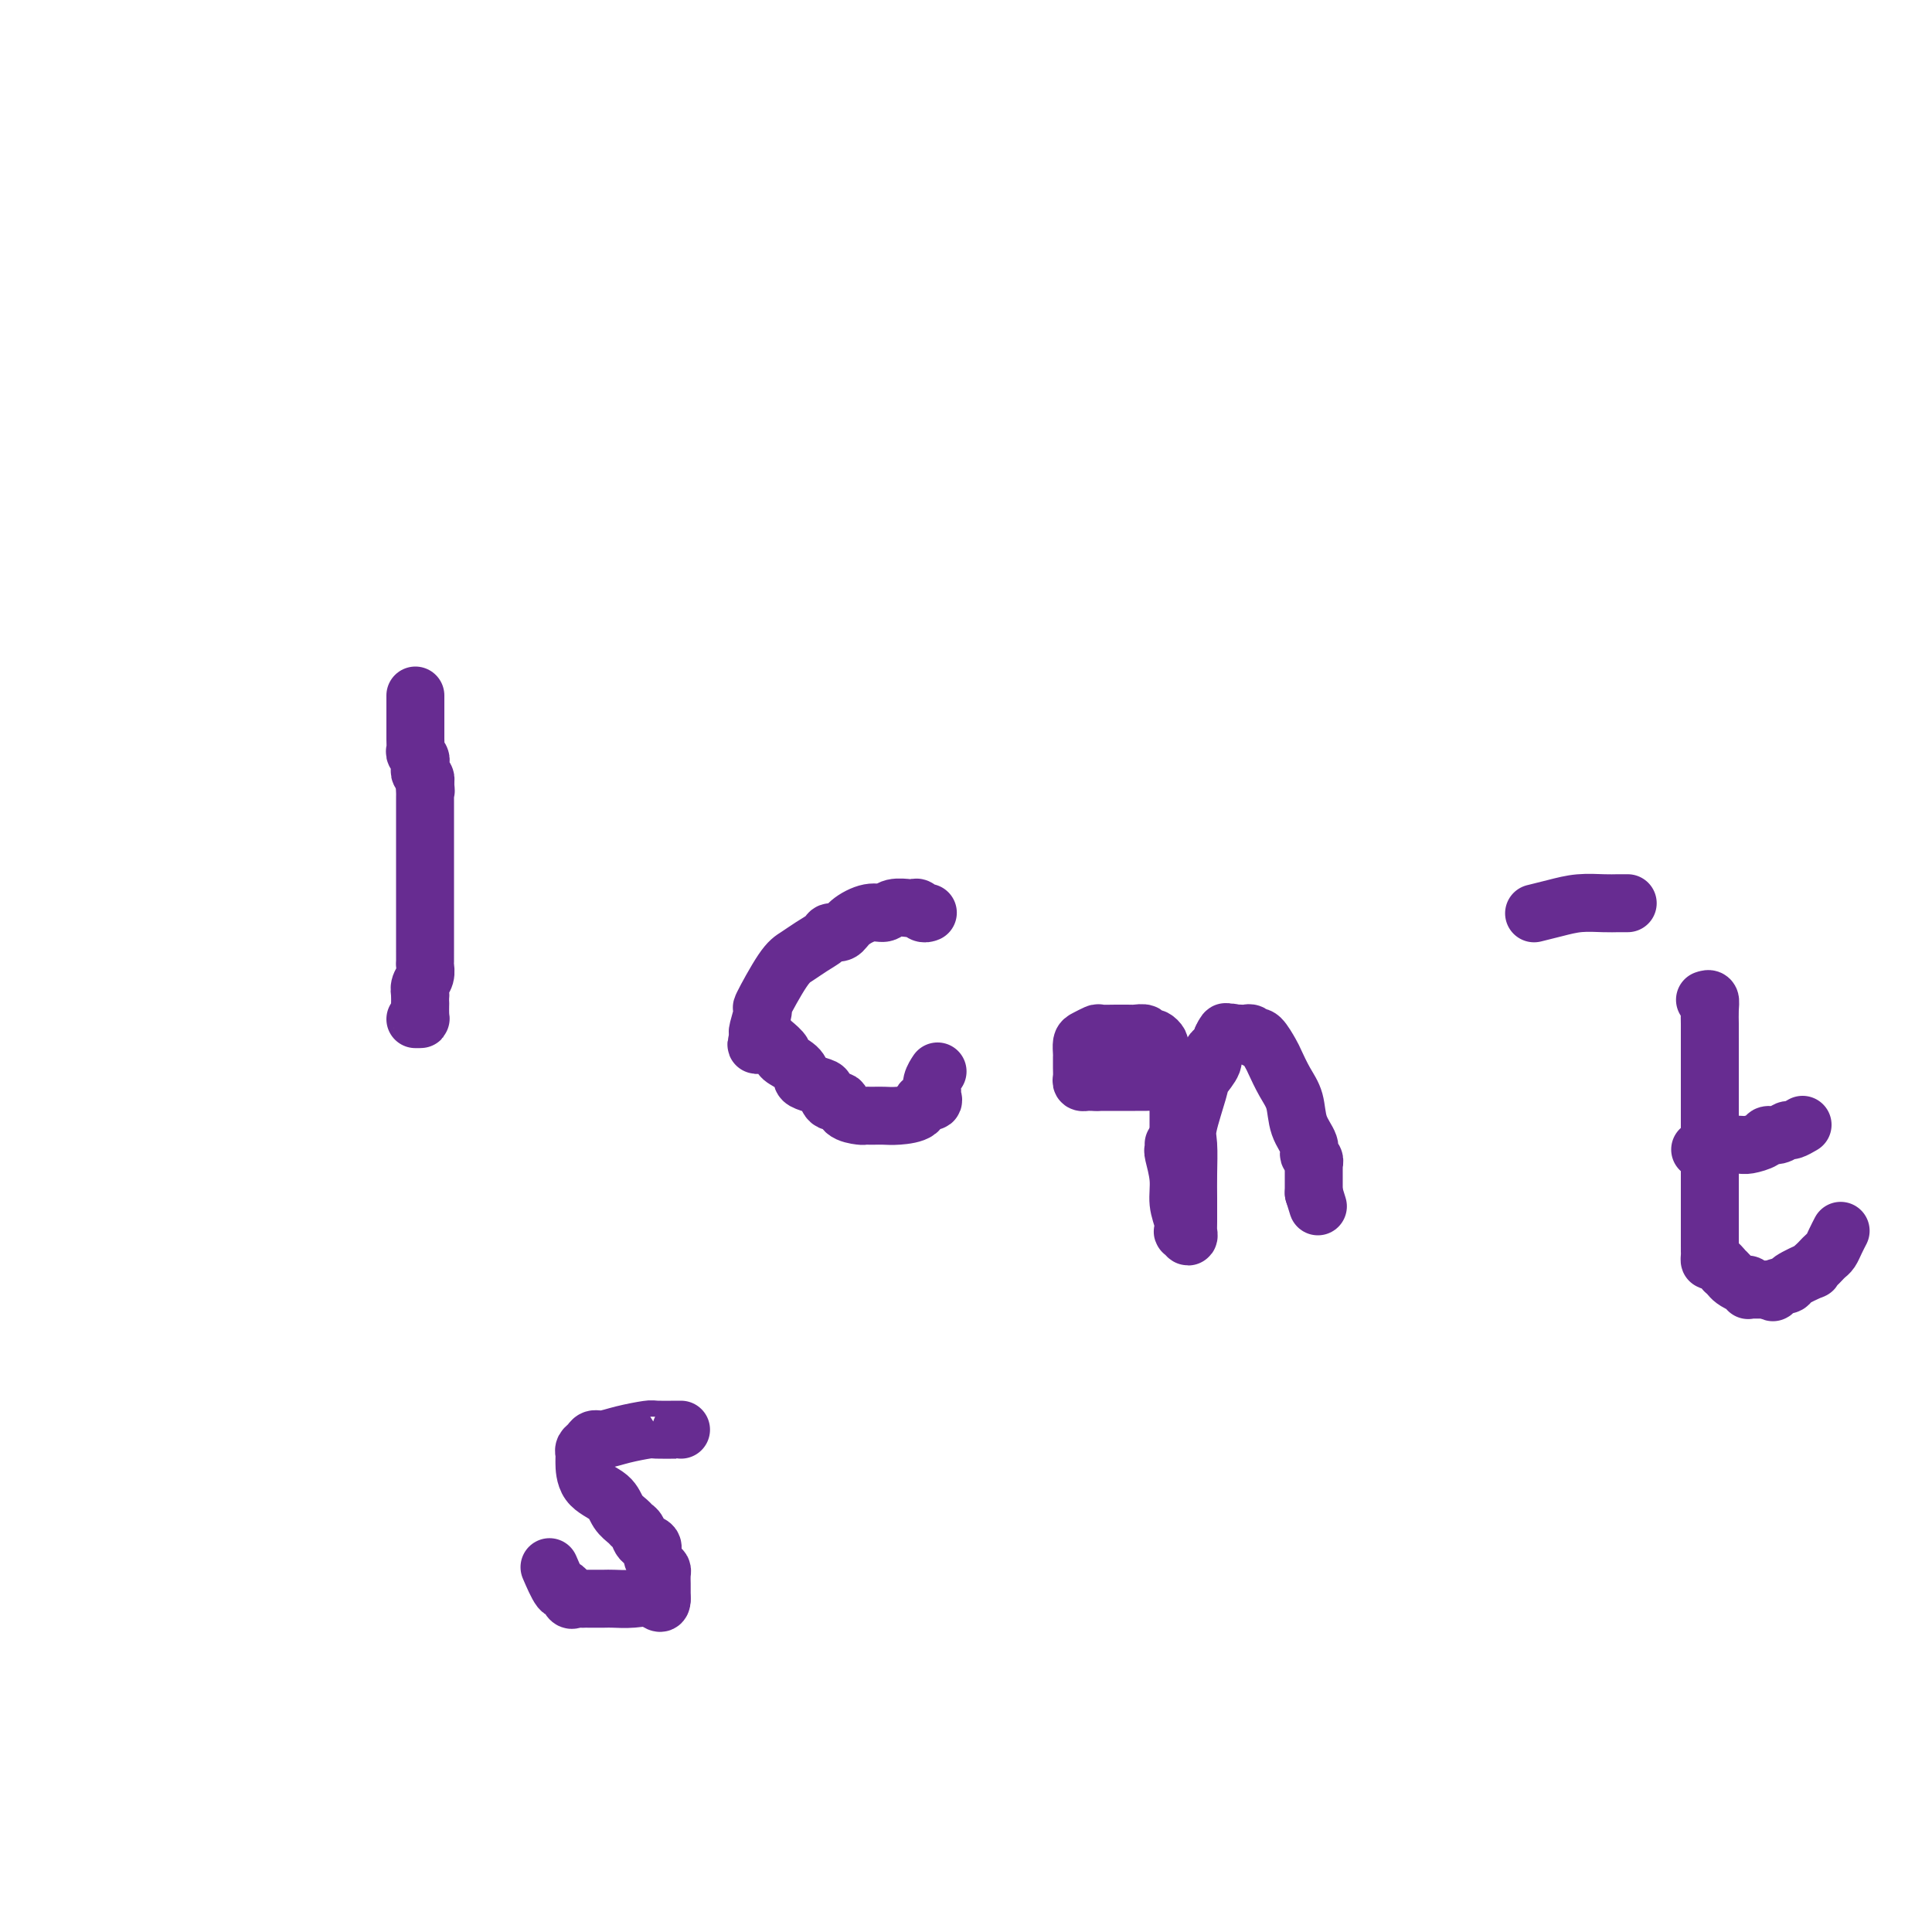 <svg viewBox='0 0 400 400' version='1.1' xmlns='http://www.w3.org/2000/svg' xmlns:xlink='http://www.w3.org/1999/xlink'><g fill='none' stroke='#672C91' stroke-width='12' stroke-linecap='round' stroke-linejoin='round'><path d='M86,144c-0.000,0.359 -0.000,0.719 0,1c0.000,0.281 0.000,0.485 0,1c-0.000,0.515 -0.001,1.342 0,2c0.001,0.658 0.004,1.146 0,2c-0.004,0.854 -0.015,2.075 0,3c0.015,0.925 0.057,1.553 0,2c-0.057,0.447 -0.211,0.711 0,1c0.211,0.289 0.788,0.602 1,1c0.212,0.398 0.061,0.880 0,1c-0.061,0.120 -0.030,-0.122 0,0c0.030,0.122 0.061,0.607 0,1c-0.061,0.393 -0.212,0.693 0,1c0.212,0.307 0.788,0.621 1,1c0.212,0.379 0.061,0.823 0,1c-0.061,0.177 -0.030,0.089 0,0'/><path d='M88,162c0.309,2.964 0.083,1.372 0,1c-0.083,-0.372 -0.022,0.474 0,1c0.022,0.526 0.006,0.732 0,1c-0.006,0.268 -0.002,0.597 0,1c0.002,0.403 0.000,0.882 0,1c-0.000,0.118 -0.000,-0.123 0,0c0.000,0.123 0.000,0.609 0,1c-0.000,0.391 -0.000,0.686 0,1c0.000,0.314 0.000,0.647 0,1c-0.000,0.353 -0.000,0.727 0,1c0.000,0.273 0.000,0.444 0,1c-0.000,0.556 -0.000,1.496 0,2c0.000,0.504 0.000,0.571 0,1c-0.000,0.429 -0.000,1.220 0,2c0.000,0.780 0.000,1.550 0,2c-0.000,0.450 -0.000,0.581 0,1c0.000,0.419 0.000,1.127 0,2c-0.000,0.873 -0.000,1.910 0,3c0.000,1.090 0.000,2.234 0,3c-0.000,0.766 -0.000,1.156 0,2c0.000,0.844 0.000,2.142 0,3c-0.000,0.858 -0.000,1.276 0,2c0.000,0.724 0.001,1.755 0,2c-0.001,0.245 -0.004,-0.296 0,0c0.004,0.296 0.015,1.430 0,2c-0.015,0.570 -0.056,0.575 0,1c0.056,0.425 0.207,1.268 0,2c-0.207,0.732 -0.774,1.352 -1,2c-0.226,0.648 -0.113,1.324 0,2'/><path d='M87,206c-0.150,7.155 -0.026,3.041 0,2c0.026,-1.041 -0.044,0.989 0,2c0.044,1.011 0.204,1.003 0,1c-0.204,-0.003 -0.773,-0.001 -1,0c-0.227,0.001 -0.114,0.000 0,0'/><path d='M192,189c0.088,-0.030 0.177,-0.061 0,0c-0.177,0.061 -0.619,0.213 -1,0c-0.381,-0.213 -0.700,-0.790 -1,-1c-0.300,-0.210 -0.579,-0.052 -1,0c-0.421,0.052 -0.982,-0.002 -1,0c-0.018,0.002 0.507,0.058 0,0c-0.507,-0.058 -2.047,-0.232 -3,0c-0.953,0.232 -1.320,0.871 -2,1c-0.680,0.129 -1.672,-0.250 -3,0c-1.328,0.250 -2.992,1.131 -4,2c-1.008,0.869 -1.362,1.728 -2,2c-0.638,0.272 -1.562,-0.042 -2,0c-0.438,0.042 -0.392,0.440 -1,1c-0.608,0.560 -1.871,1.281 -3,2c-1.129,0.719 -2.124,1.436 -3,2c-0.876,0.564 -1.632,0.973 -3,3c-1.368,2.027 -3.347,5.670 -4,7c-0.653,1.330 0.021,0.346 0,1c-0.021,0.654 -0.736,2.945 -1,4c-0.264,1.055 -0.075,0.873 0,1c0.075,0.127 0.038,0.564 0,1'/><path d='M157,215c-1.065,2.638 0.272,0.734 1,0c0.728,-0.734 0.846,-0.296 1,0c0.154,0.296 0.342,0.450 1,1c0.658,0.550 1.785,1.495 2,2c0.215,0.505 -0.482,0.569 0,1c0.482,0.431 2.143,1.227 3,2c0.857,0.773 0.911,1.521 1,2c0.089,0.479 0.213,0.687 1,1c0.787,0.313 2.236,0.731 3,1c0.764,0.269 0.842,0.387 1,1c0.158,0.613 0.395,1.719 1,2c0.605,0.281 1.577,-0.265 2,0c0.423,0.265 0.298,1.339 1,2c0.702,0.661 2.232,0.909 3,1c0.768,0.091 0.773,0.025 1,0c0.227,-0.025 0.674,-0.008 1,0c0.326,0.008 0.530,0.009 1,0c0.470,-0.009 1.205,-0.026 2,0c0.795,0.026 1.649,0.095 3,0c1.351,-0.095 3.199,-0.353 4,-1c0.801,-0.647 0.553,-1.681 1,-2c0.447,-0.319 1.588,0.079 2,0c0.412,-0.079 0.097,-0.634 0,-1c-0.097,-0.366 0.026,-0.541 0,-1c-0.026,-0.459 -0.199,-1.200 0,-2c0.199,-0.800 0.771,-1.657 1,-2c0.229,-0.343 0.114,-0.171 0,0'/><path d='M240,217c0.092,-0.312 0.184,-0.623 0,-1c-0.184,-0.377 -0.645,-0.819 -1,-1c-0.355,-0.181 -0.606,-0.101 -1,0c-0.394,0.101 -0.931,0.223 -1,0c-0.069,-0.223 0.331,-0.792 0,-1c-0.331,-0.208 -1.392,-0.056 -2,0c-0.608,0.056 -0.764,0.014 -1,0c-0.236,-0.014 -0.553,-0.000 -1,0c-0.447,0.000 -1.024,-0.012 -2,0c-0.976,0.012 -2.353,0.049 -3,0c-0.647,-0.049 -0.566,-0.183 -1,0c-0.434,0.183 -1.384,0.682 -2,1c-0.616,0.318 -0.897,0.456 -1,1c-0.103,0.544 -0.028,1.494 0,2c0.028,0.506 0.011,0.566 0,1c-0.011,0.434 -0.014,1.241 0,2c0.014,0.759 0.045,1.471 0,2c-0.045,0.529 -0.167,0.874 0,1c0.167,0.126 0.622,0.034 1,0c0.378,-0.034 0.679,-0.010 1,0c0.321,0.010 0.660,0.005 1,0'/><path d='M227,224c0.644,-0.000 0.755,-0.000 1,0c0.245,0.000 0.625,0.000 1,0c0.375,-0.000 0.744,-0.000 1,0c0.256,0.000 0.397,0.000 1,0c0.603,-0.000 1.667,-0.000 2,0c0.333,0.000 -0.066,0.000 0,0c0.066,-0.000 0.598,-0.000 1,0c0.402,0.000 0.675,0.001 1,0c0.325,-0.001 0.703,-0.004 1,0c0.297,0.004 0.513,0.015 1,0c0.487,-0.015 1.245,-0.058 2,0c0.755,0.058 1.509,0.216 2,0c0.491,-0.216 0.720,-0.806 1,-1c0.280,-0.194 0.611,0.006 1,0c0.389,-0.006 0.836,-0.219 1,0c0.164,0.219 0.044,0.871 0,2c-0.044,1.129 -0.012,2.736 0,4c0.012,1.264 0.003,2.185 0,3c-0.003,0.815 -0.001,1.525 0,2c0.001,0.475 0.000,0.715 0,1c-0.000,0.285 -0.000,0.615 0,1c0.000,0.385 0.000,0.824 0,1c-0.000,0.176 -0.000,0.088 0,0'/><path d='M244,237c0.333,2.333 0.167,1.167 0,0'/><path d='M243,237c-0.009,-0.115 -0.017,-0.229 0,0c0.017,0.229 0.061,0.803 0,1c-0.061,0.197 -0.226,0.019 0,1c0.226,0.981 0.844,3.123 1,5c0.156,1.877 -0.151,3.488 0,5c0.151,1.512 0.758,2.923 1,4c0.242,1.077 0.117,1.820 0,2c-0.117,0.180 -0.228,-0.204 0,0c0.228,0.204 0.793,0.996 1,1c0.207,0.004 0.055,-0.779 0,-1c-0.055,-0.221 -0.014,0.120 0,0c0.014,-0.120 0.002,-0.703 0,-2c-0.002,-1.297 0.007,-3.310 0,-5c-0.007,-1.690 -0.028,-3.057 0,-5c0.028,-1.943 0.106,-4.464 0,-6c-0.106,-1.536 -0.397,-2.089 0,-4c0.397,-1.911 1.482,-5.180 2,-7c0.518,-1.820 0.467,-2.192 1,-3c0.533,-0.808 1.648,-2.052 2,-3c0.352,-0.948 -0.059,-1.601 0,-2c0.059,-0.399 0.588,-0.542 1,-1c0.412,-0.458 0.706,-1.229 1,-2'/><path d='M253,215c1.245,-2.724 0.858,-0.534 1,0c0.142,0.534 0.812,-0.589 1,-1c0.188,-0.411 -0.104,-0.111 0,0c0.104,0.111 0.606,0.033 1,0c0.394,-0.033 0.679,-0.022 1,0c0.321,0.022 0.676,0.056 1,0c0.324,-0.056 0.615,-0.201 1,0c0.385,0.201 0.862,0.748 1,1c0.138,0.252 -0.062,0.209 0,0c0.062,-0.209 0.388,-0.585 1,0c0.612,0.585 1.511,2.130 2,3c0.489,0.870 0.570,1.066 1,2c0.430,0.934 1.210,2.607 2,4c0.790,1.393 1.588,2.505 2,4c0.412,1.495 0.436,3.371 1,5c0.564,1.629 1.668,3.010 2,4c0.332,0.990 -0.107,1.589 0,2c0.107,0.411 0.761,0.635 1,1c0.239,0.365 0.064,0.871 0,1c-0.064,0.129 -0.017,-0.121 0,0c0.017,0.121 0.005,0.611 0,1c-0.005,0.389 -0.001,0.678 0,1c0.001,0.322 0.000,0.677 0,1c-0.000,0.323 -0.000,0.612 0,1c0.000,0.388 0.000,0.874 0,1c-0.000,0.126 -0.000,-0.107 0,0c0.000,0.107 0.000,0.553 0,1'/><path d='M272,247c1.500,4.833 0.750,2.417 0,0'/><path d='M337,187c-0.625,-0.006 -1.250,-0.012 -2,0c-0.750,0.012 -1.624,0.042 -3,0c-1.376,-0.042 -3.256,-0.156 -5,0c-1.744,0.156 -3.354,0.580 -5,1c-1.646,0.420 -3.327,0.834 -4,1c-0.673,0.166 -0.336,0.083 0,0'/><path d='M353,207c0.423,-0.140 0.845,-0.281 1,0c0.155,0.281 0.041,0.983 0,2c-0.041,1.017 -0.011,2.347 0,3c0.011,0.653 0.003,0.627 0,3c-0.003,2.373 -0.001,7.146 0,11c0.001,3.854 0.000,6.791 0,11c-0.000,4.209 -0.000,9.692 0,13c0.000,3.308 -0.000,4.441 0,5c0.000,0.559 0.000,0.545 0,1c-0.000,0.455 -0.000,1.380 0,2c0.000,0.620 0.002,0.935 0,1c-0.002,0.065 -0.007,-0.118 0,0c0.007,0.118 0.025,0.539 0,1c-0.025,0.461 -0.095,0.964 0,1c0.095,0.036 0.353,-0.394 1,0c0.647,0.394 1.682,1.612 2,2c0.318,0.388 -0.083,-0.055 0,0c0.083,0.055 0.649,0.607 1,1c0.351,0.393 0.485,0.627 1,1c0.515,0.373 1.409,0.885 2,1c0.591,0.115 0.879,-0.165 1,0c0.121,0.165 0.074,0.776 0,1c-0.074,0.224 -0.174,0.060 0,0c0.174,-0.060 0.624,-0.016 1,0c0.376,0.016 0.678,0.004 1,0c0.322,-0.004 0.663,-0.001 1,0c0.337,0.001 0.668,0.001 1,0'/><path d='M366,267c1.899,0.982 0.648,0.436 1,0c0.352,-0.436 2.308,-0.761 3,-1c0.692,-0.239 0.122,-0.393 1,-1c0.878,-0.607 3.205,-1.668 4,-2c0.795,-0.332 0.058,0.067 0,0c-0.058,-0.067 0.562,-0.598 1,-1c0.438,-0.402 0.696,-0.676 1,-1c0.304,-0.324 0.656,-0.700 1,-1c0.344,-0.300 0.680,-0.524 1,-1c0.320,-0.476 0.625,-1.205 1,-2c0.375,-0.795 0.822,-1.656 1,-2c0.178,-0.344 0.089,-0.172 0,0'/><path d='M352,238c0.484,0.114 0.968,0.227 1,0c0.032,-0.227 -0.387,-0.796 0,-1c0.387,-0.204 1.580,-0.045 3,0c1.420,0.045 3.066,-0.025 4,0c0.934,0.025 1.157,0.146 2,0c0.843,-0.146 2.304,-0.560 3,-1c0.696,-0.440 0.625,-0.906 1,-1c0.375,-0.094 1.197,0.185 2,0c0.803,-0.185 1.586,-0.833 2,-1c0.414,-0.167 0.458,0.147 1,0c0.542,-0.147 1.584,-0.756 2,-1c0.416,-0.244 0.208,-0.122 0,0'/><path d='M141,296c0.003,-0.006 0.005,-0.012 -1,0c-1.005,0.012 -3.019,0.041 -4,0c-0.981,-0.041 -0.931,-0.152 -2,0c-1.069,0.152 -3.257,0.565 -5,1c-1.743,0.435 -3.041,0.890 -4,1c-0.959,0.110 -1.577,-0.126 -2,0c-0.423,0.126 -0.649,0.613 -1,1c-0.351,0.387 -0.826,0.675 -1,1c-0.174,0.325 -0.046,0.688 0,1c0.046,0.312 0.012,0.572 0,1c-0.012,0.428 -0.001,1.024 0,1c0.001,-0.024 -0.007,-0.669 0,0c0.007,0.669 0.029,2.652 1,4c0.971,1.348 2.890,2.062 4,3c1.110,0.938 1.409,2.101 2,3c0.591,0.899 1.472,1.536 2,2c0.528,0.464 0.701,0.757 1,1c0.299,0.243 0.724,0.436 1,1c0.276,0.564 0.403,1.499 1,2c0.597,0.501 1.662,0.567 2,1c0.338,0.433 -0.053,1.233 0,2c0.053,0.767 0.550,1.501 1,2c0.450,0.499 0.853,0.764 1,1c0.147,0.236 0.039,0.445 0,1c-0.039,0.555 -0.011,1.458 0,2c0.011,0.542 0.003,0.723 0,1c-0.003,0.277 -0.001,0.651 0,1c0.001,0.349 0.000,0.675 0,1'/><path d='M137,331c0.040,1.702 -0.861,0.456 -2,0c-1.139,-0.456 -2.515,-0.122 -4,0c-1.485,0.122 -3.080,0.033 -4,0c-0.920,-0.033 -1.163,-0.009 -2,0c-0.837,0.009 -2.266,0.005 -3,0c-0.734,-0.005 -0.774,-0.010 -1,0c-0.226,0.010 -0.637,0.035 -1,0c-0.363,-0.035 -0.679,-0.129 -1,0c-0.321,0.129 -0.647,0.482 -1,0c-0.353,-0.482 -0.734,-1.799 -1,-2c-0.266,-0.201 -0.418,0.715 -1,0c-0.582,-0.715 -1.595,-3.061 -2,-4c-0.405,-0.939 -0.203,-0.469 0,0'/></g>
</svg>